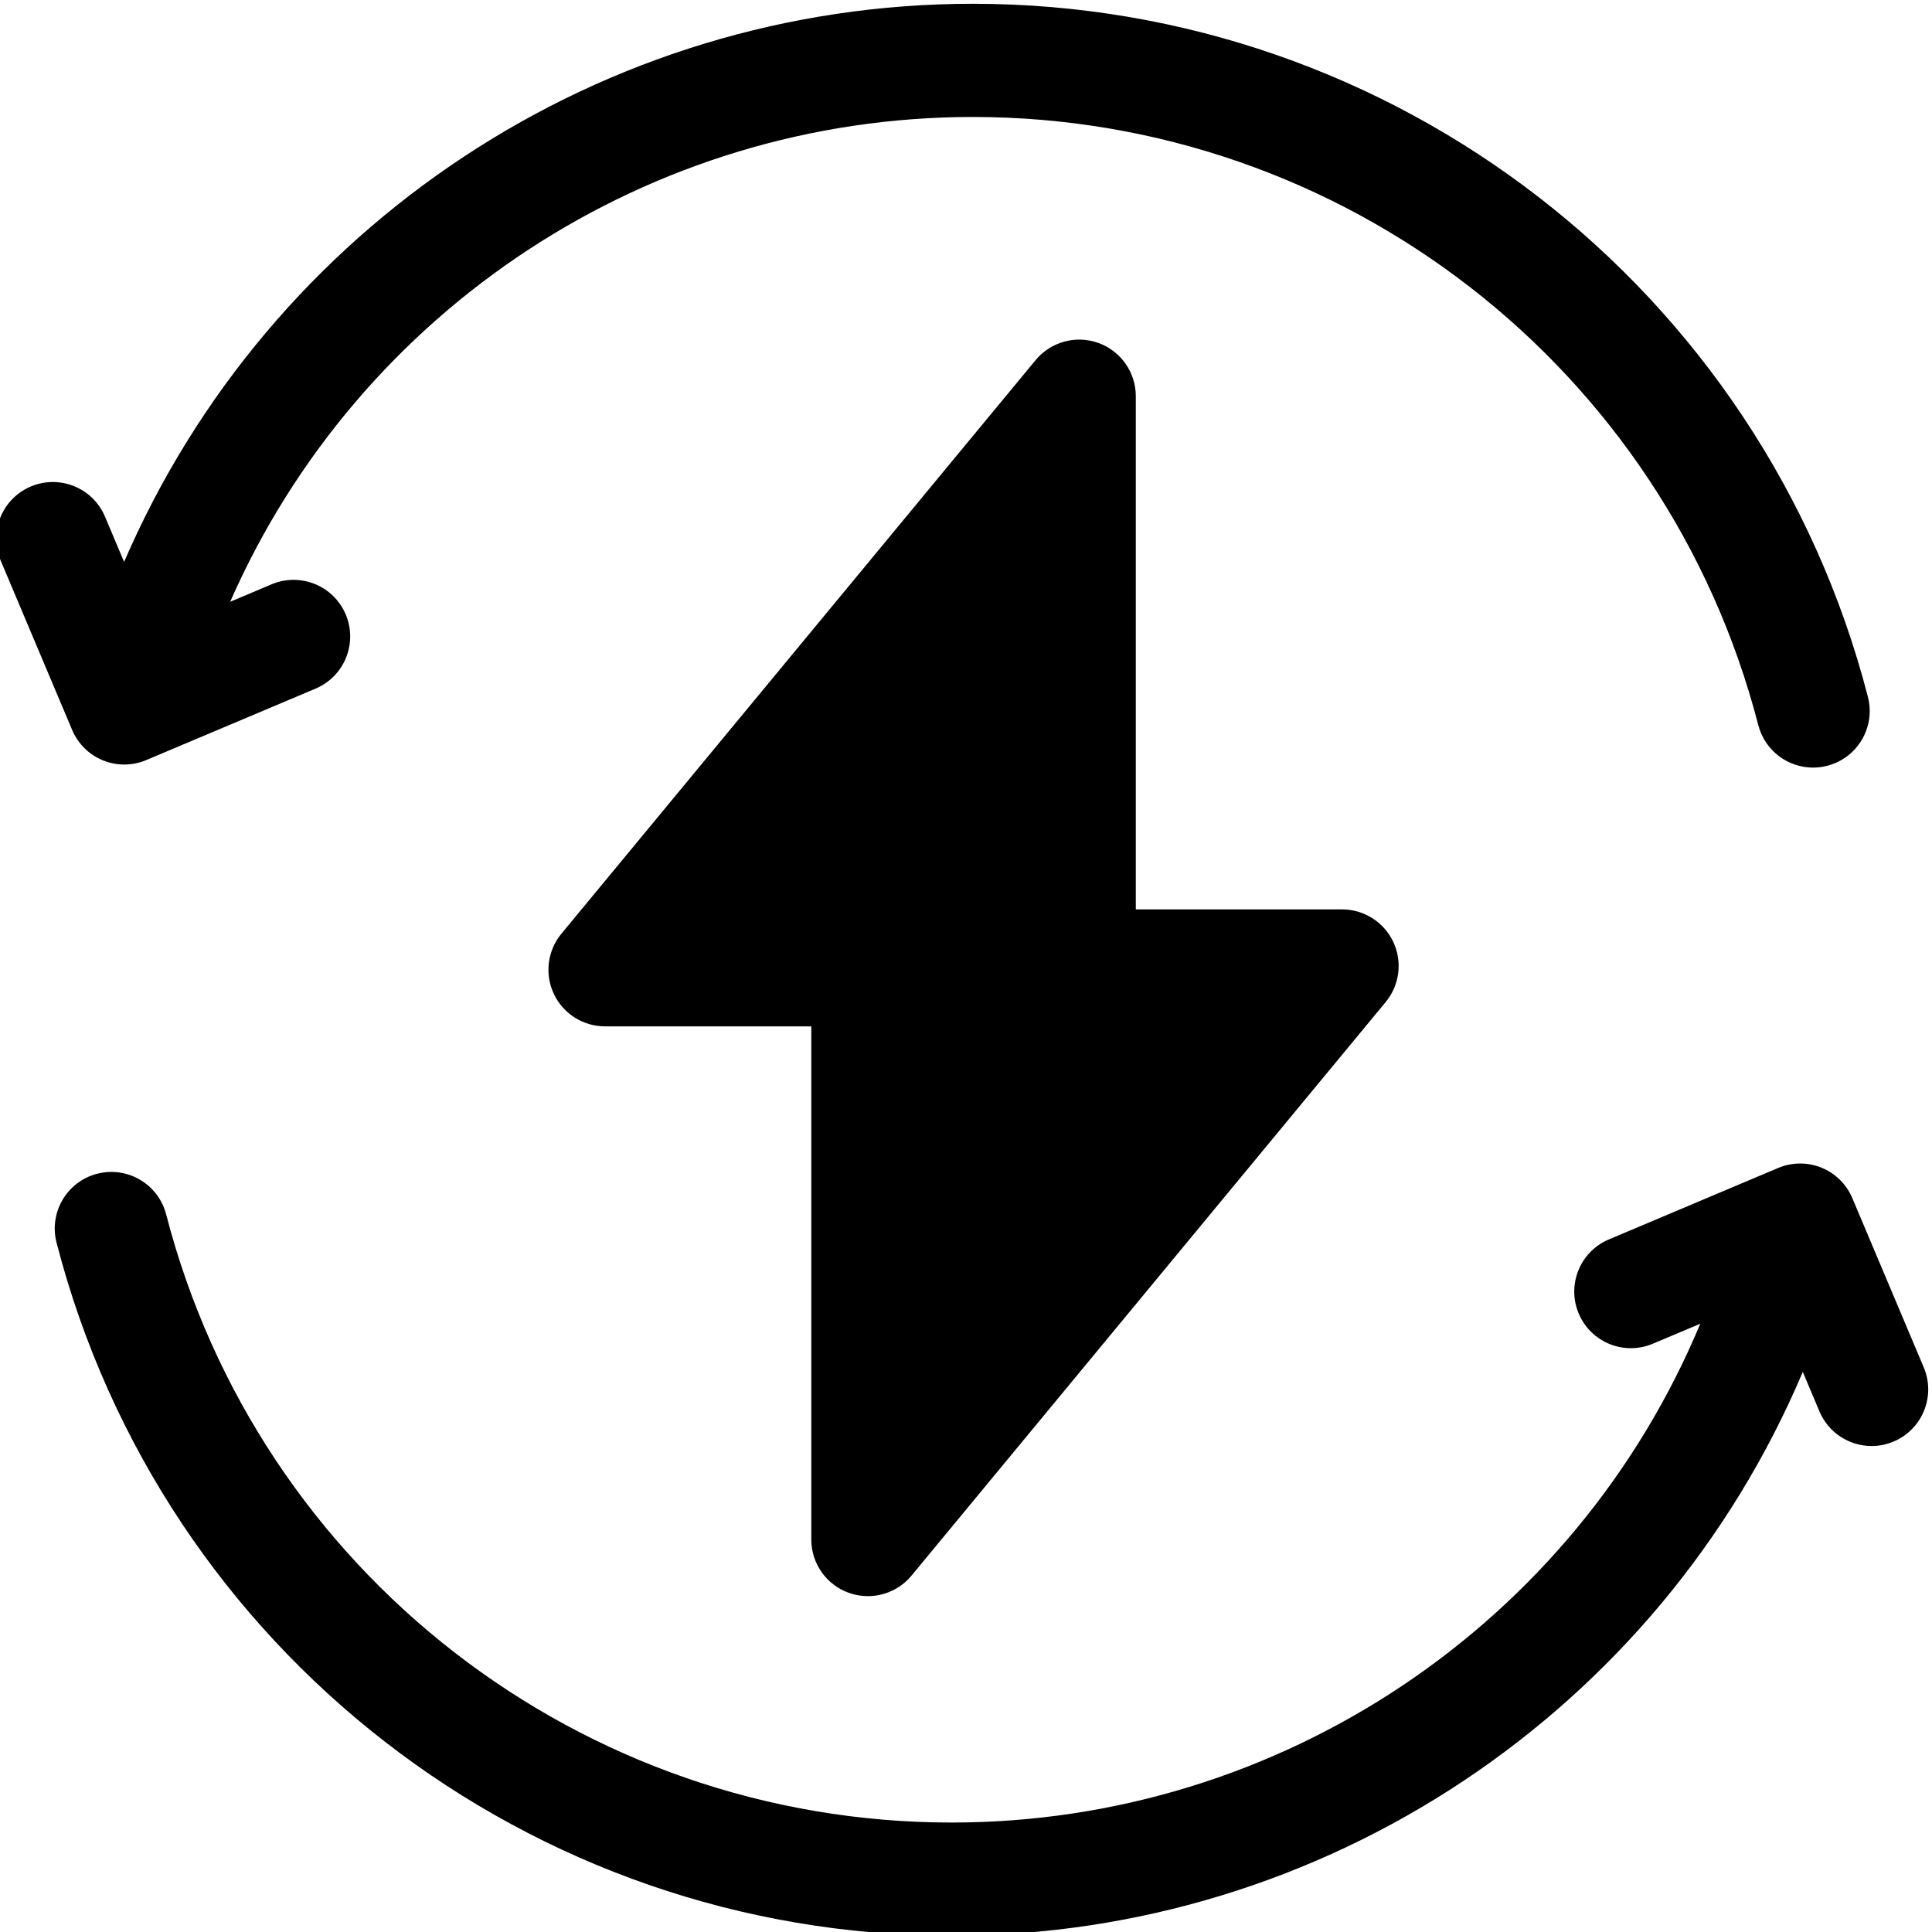 <svg xmlns="http://www.w3.org/2000/svg" height="511pt" viewBox="1 0 511.999 511" width="511pt"><path d="m28.289 201.004c1.812.738 3.73 1.105 5.648 1.105 1.984 0 3.969-.395 5.832-1.184l44.867-18.934c7.629-3.223 11.207-12.02 7.984-19.652-3.219-7.633-12.02-11.207-19.652-7.988l-10.973 4.633c34.051-77.516 111.098-128.484 196.824-128.484 98.016 0 183.609 66.277 208.148 161.172 1.75 6.762 7.836 11.25 14.512 11.25 1.242 0 2.508-.156 3.766-.48 8.02-2.074 12.84-10.258 10.766-18.277-27.961-108.141-125.5-183.664-237.191-183.664-98.238 0-186.465 58.742-224.934 147.91l-5.062-12c-3.223-7.629-12.02-11.207-19.652-7.988-7.633 3.223-11.207 12.023-7.988 19.652l18.934 44.867c1.547 3.664 4.484 6.566 8.172 8.062zm0 0"></path><path d="m510.816 361.875-18.934-44.863c-1.547-3.668-4.488-6.566-8.172-8.066-3.688-1.496-7.816-1.469-11.48.078l-44.867 18.938c-7.629 3.219-11.207 12.02-7.984 19.652 3.219 7.633 12.02 11.207 19.652 7.984l12.559-5.301c-33.199 79.594-111.324 132.195-198.406 132.195-98.02 0-183.613-66.277-208.152-161.172-2.074-8.023-10.258-12.836-18.277-10.77-8.02 2.074-12.84 10.258-10.766 18.277 27.961 108.141 125.5 183.664 237.195 183.664 98.789 0 187.457-59.406 225.574-149.422l4.418 10.469c2.418 5.73 7.977 9.172 13.828 9.172 1.941 0 3.922-.379 5.824-1.184 7.633-3.223 11.207-12.02 7.988-19.652zm0 0"></path><path d="m225.922 421.605c1.66.602 3.379.887 5.078.887 4.387 0 8.656-1.926 11.562-5.441l125.656-151.996c3.703-4.48 4.484-10.691 2.012-15.949-2.477-5.254-7.762-8.609-13.57-8.609h-54.66v-135.996c0-6.328-3.969-11.973-9.922-14.117-5.949-2.141-12.605-.316-16.641 4.559l-125.656 151.996c-3.703 4.477-4.484 10.691-2.012 15.945 2.477 5.258 7.766 8.613 13.574 8.613h54.66v135.996c-.004 6.328 3.965 11.973 9.918 14.113zm0 0"></path></svg>